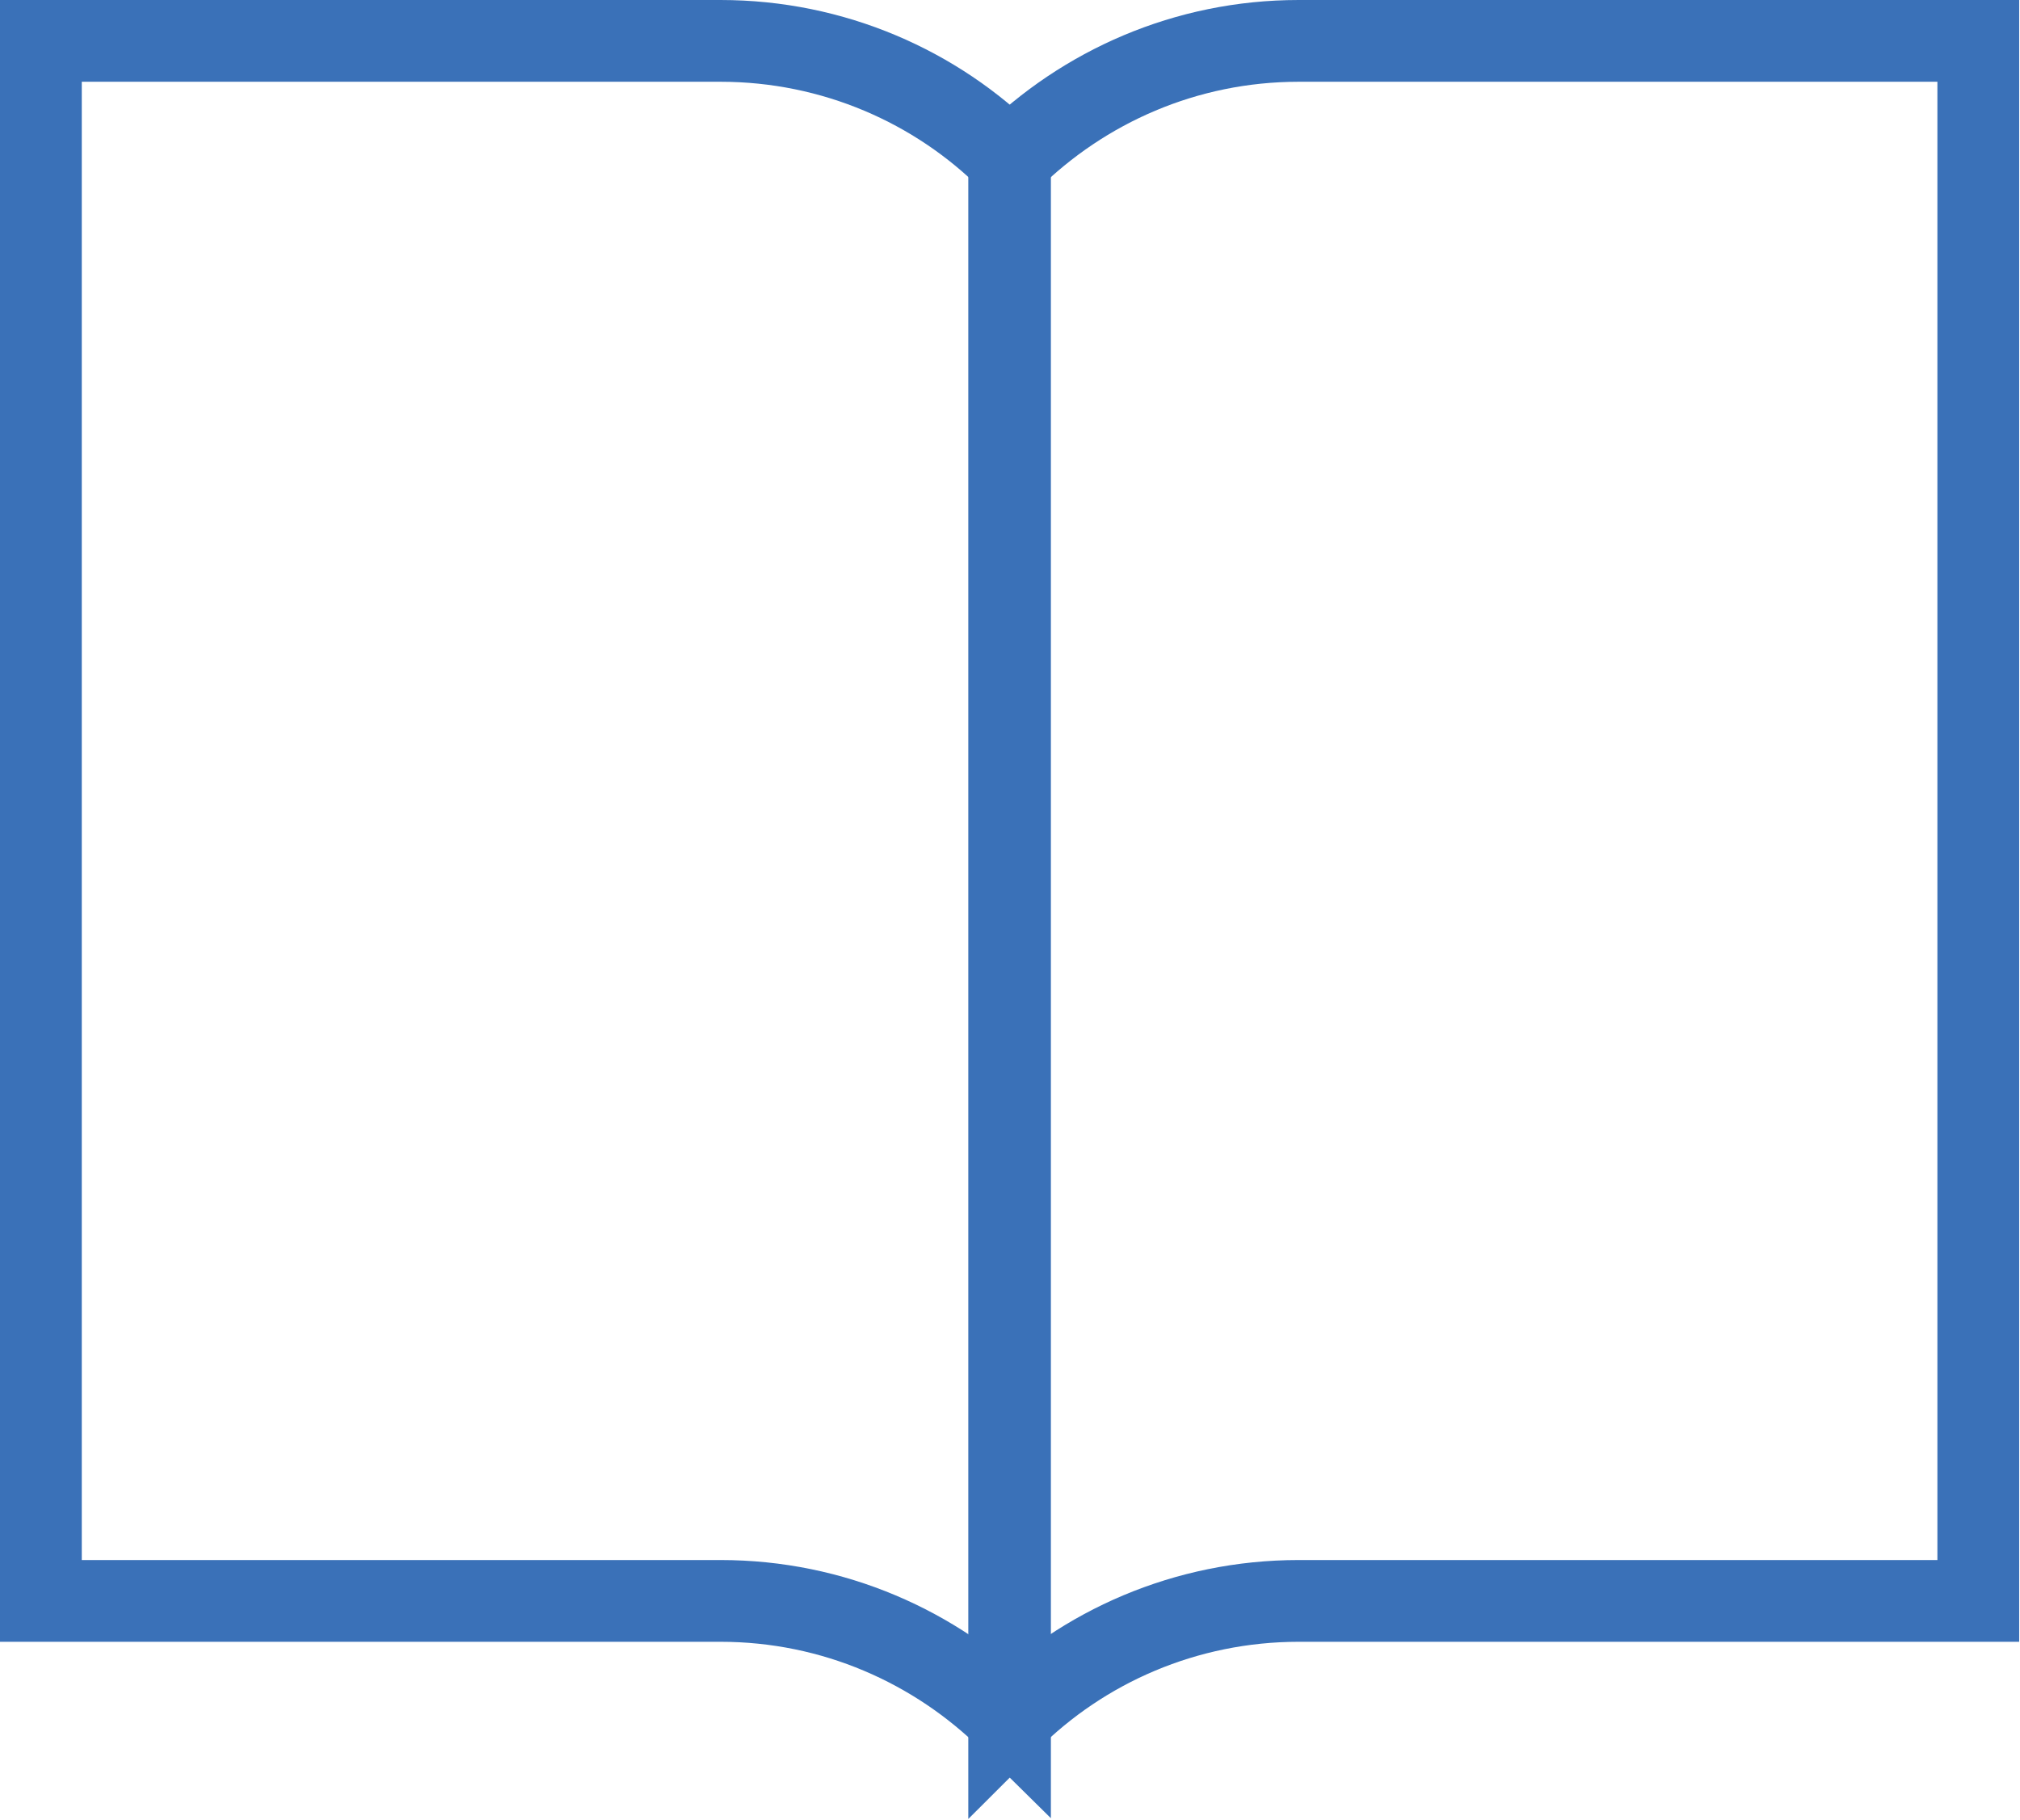 <?xml version="1.0" encoding="UTF-8"?> <svg xmlns="http://www.w3.org/2000/svg" id="Layer_1" width="24.7" height="22.26" viewBox="0 0 24.7 22.26"><defs><style> .cls-1 { fill: none; stroke: #3a71b8; stroke-miterlimit: 10; } </style></defs><path class="cls-1" d="M15.88.5c-1.38,0-2.63.56-3.54,1.46v19.08c.9-.9,2.16-1.46,3.54-1.46h8.31V.5h-8.31Z"></path><path class="cls-1" d="M8.81.5H.5v19.08h8.31c1.38,0,2.63.56,3.54,1.46V1.96c-.9-.9-2.16-1.46-3.54-1.46Z"></path></svg> 